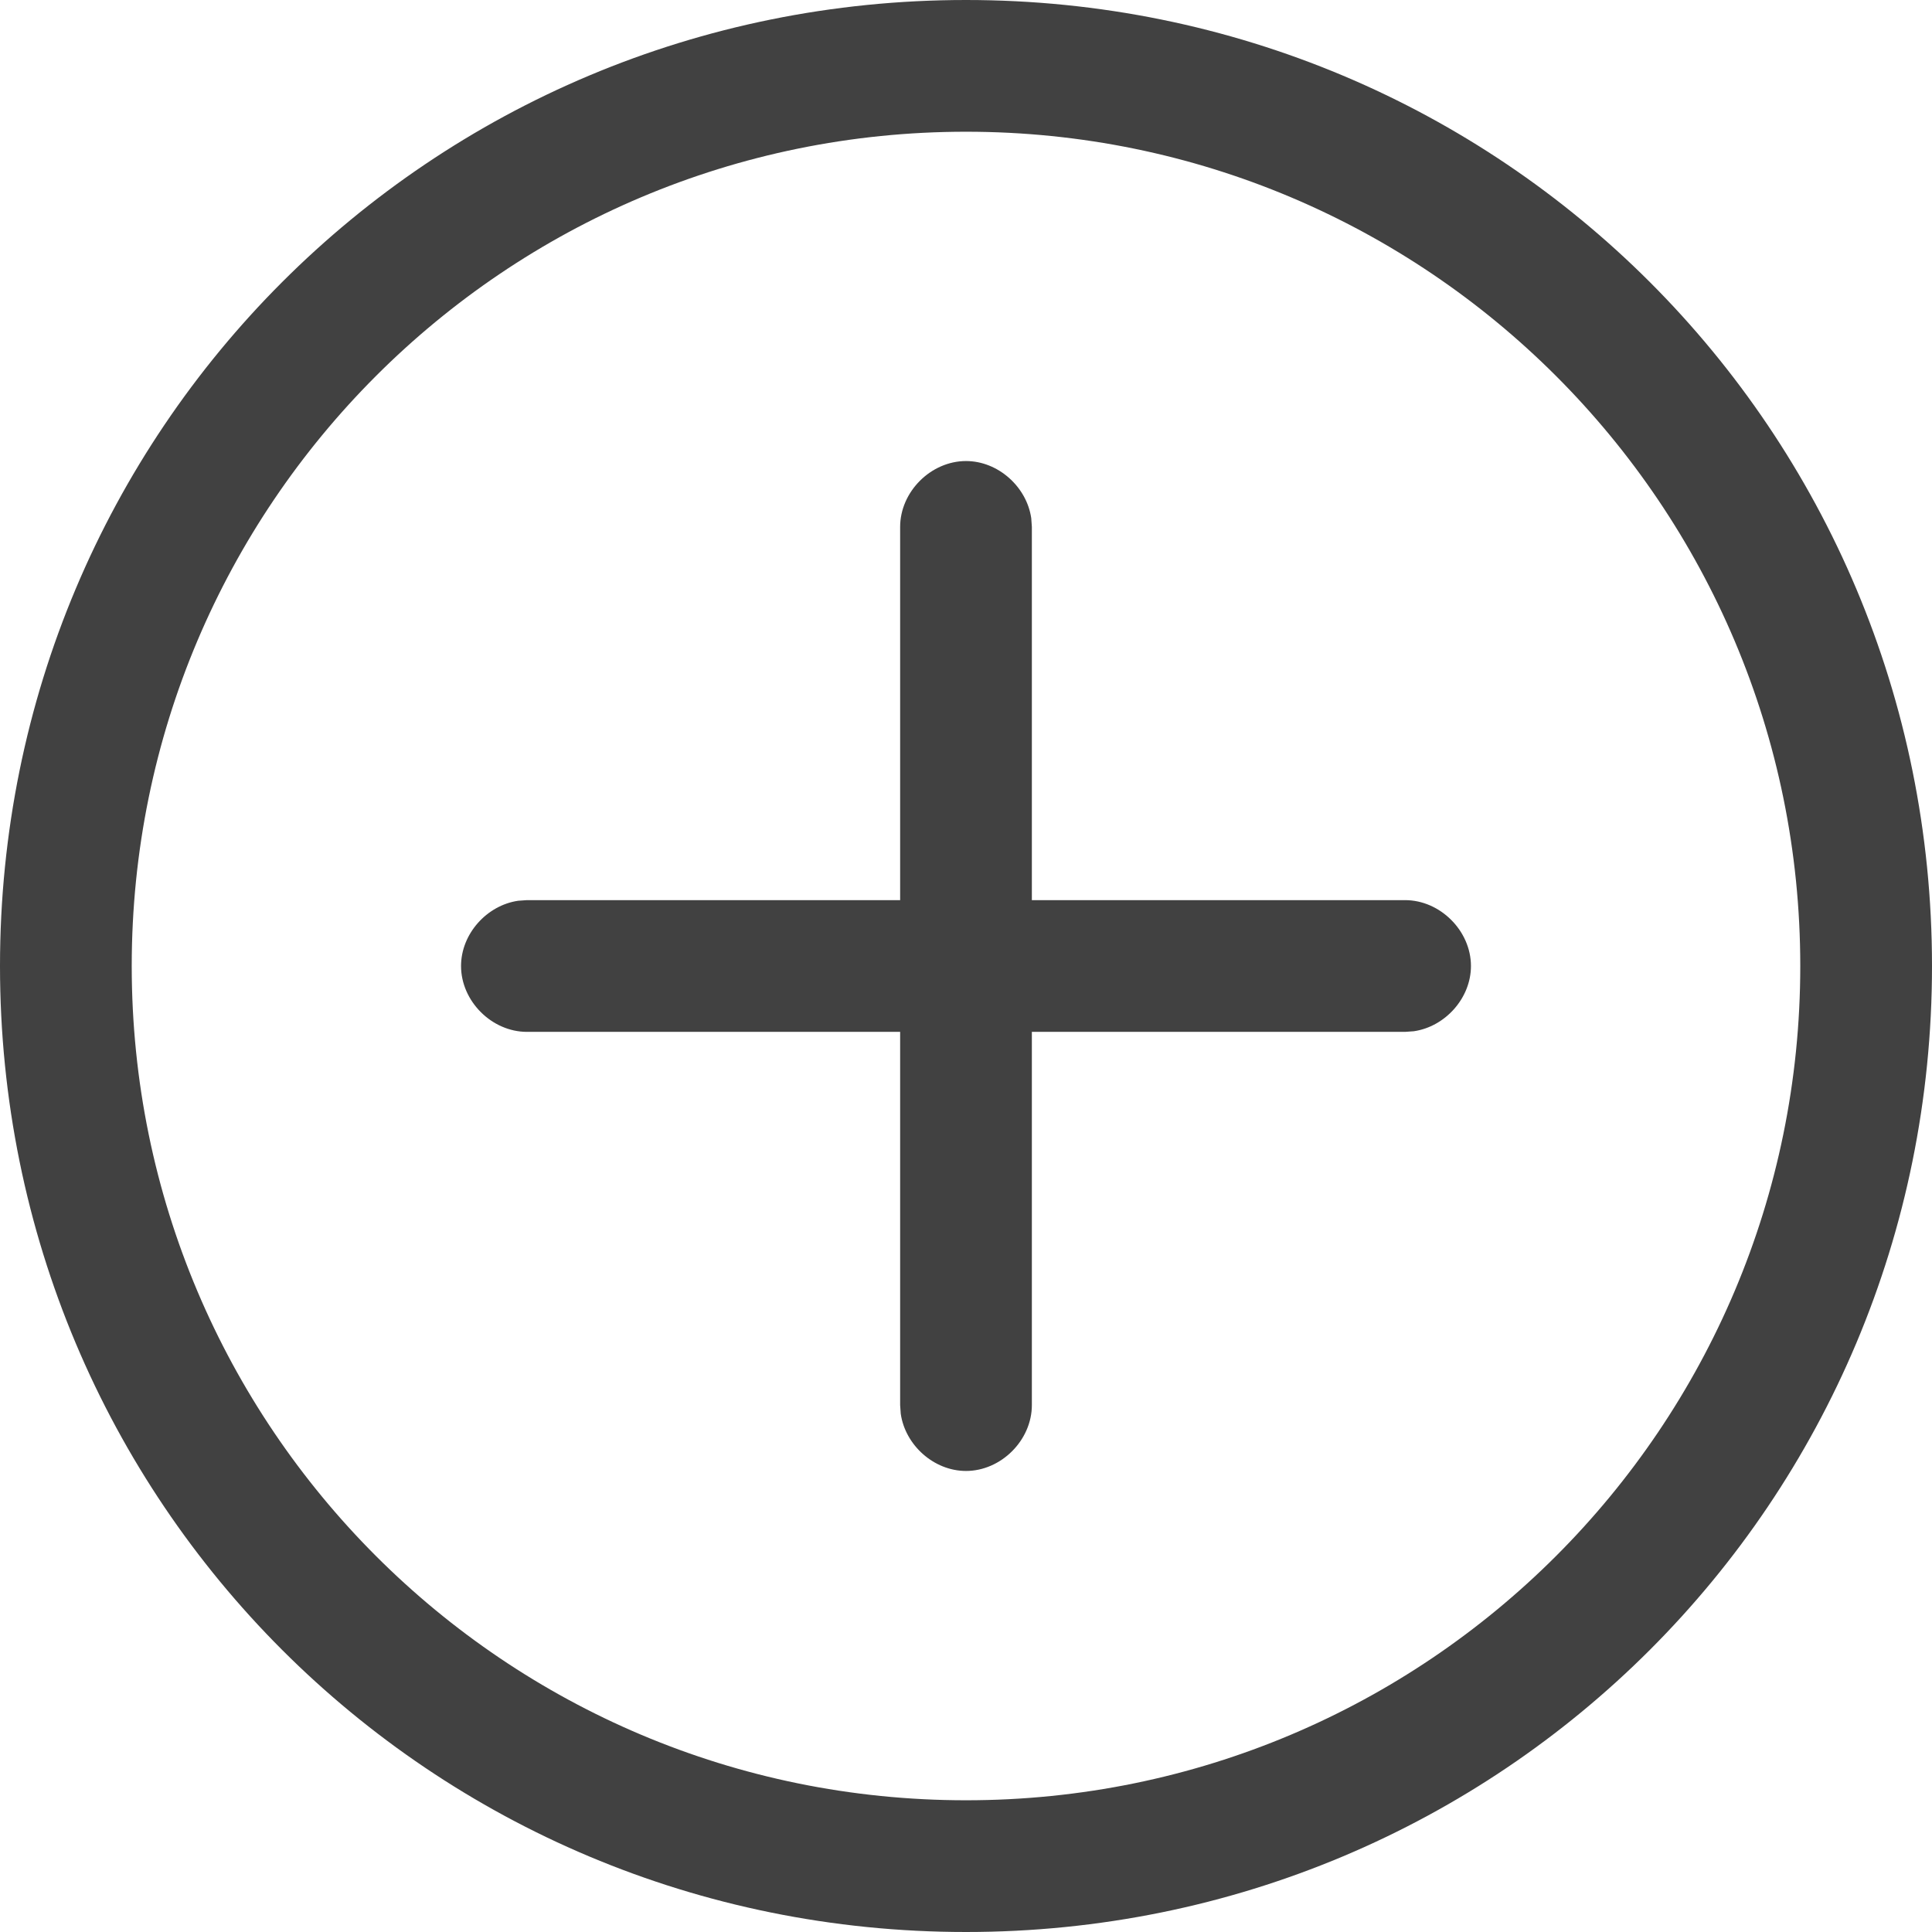 <svg width="44" height="44" viewBox="0 0 44 44" fill="none" xmlns="http://www.w3.org/2000/svg">
<path fill-rule="evenodd" clip-rule="evenodd" d="M22 0C34.2 0 44 9.8 44 22C44 34.2 34.2 44 22 44C9.8 44 0 34.2 0 22C0 9.8 9.8 0 22 0ZM22 3C11.5 3 3 11.5 3 22C3 32.5 11.5 41 22 41C32.5 41 41 32.5 41 22C41 11.5 32.5 3 22 3ZM22 10.5C22.733 10.5 23.383 11.088 23.486 11.802L23.5 12V20.5H32C32.8 20.5 33.5 21.2 33.5 22C33.5 22.733 32.912 23.383 32.198 23.486L32 23.5H23.5V32C23.5 32.8 22.8 33.5 22 33.5C21.267 33.5 20.617 32.912 20.514 32.198L20.5 32V23.5H12C11.2 23.5 10.5 22.8 10.5 22C10.5 21.267 11.088 20.617 11.802 20.514L12 20.5H20.5V12C20.5 11.2 21.2 10.5 22 10.5Z" fill="#414141"/>
</svg>
